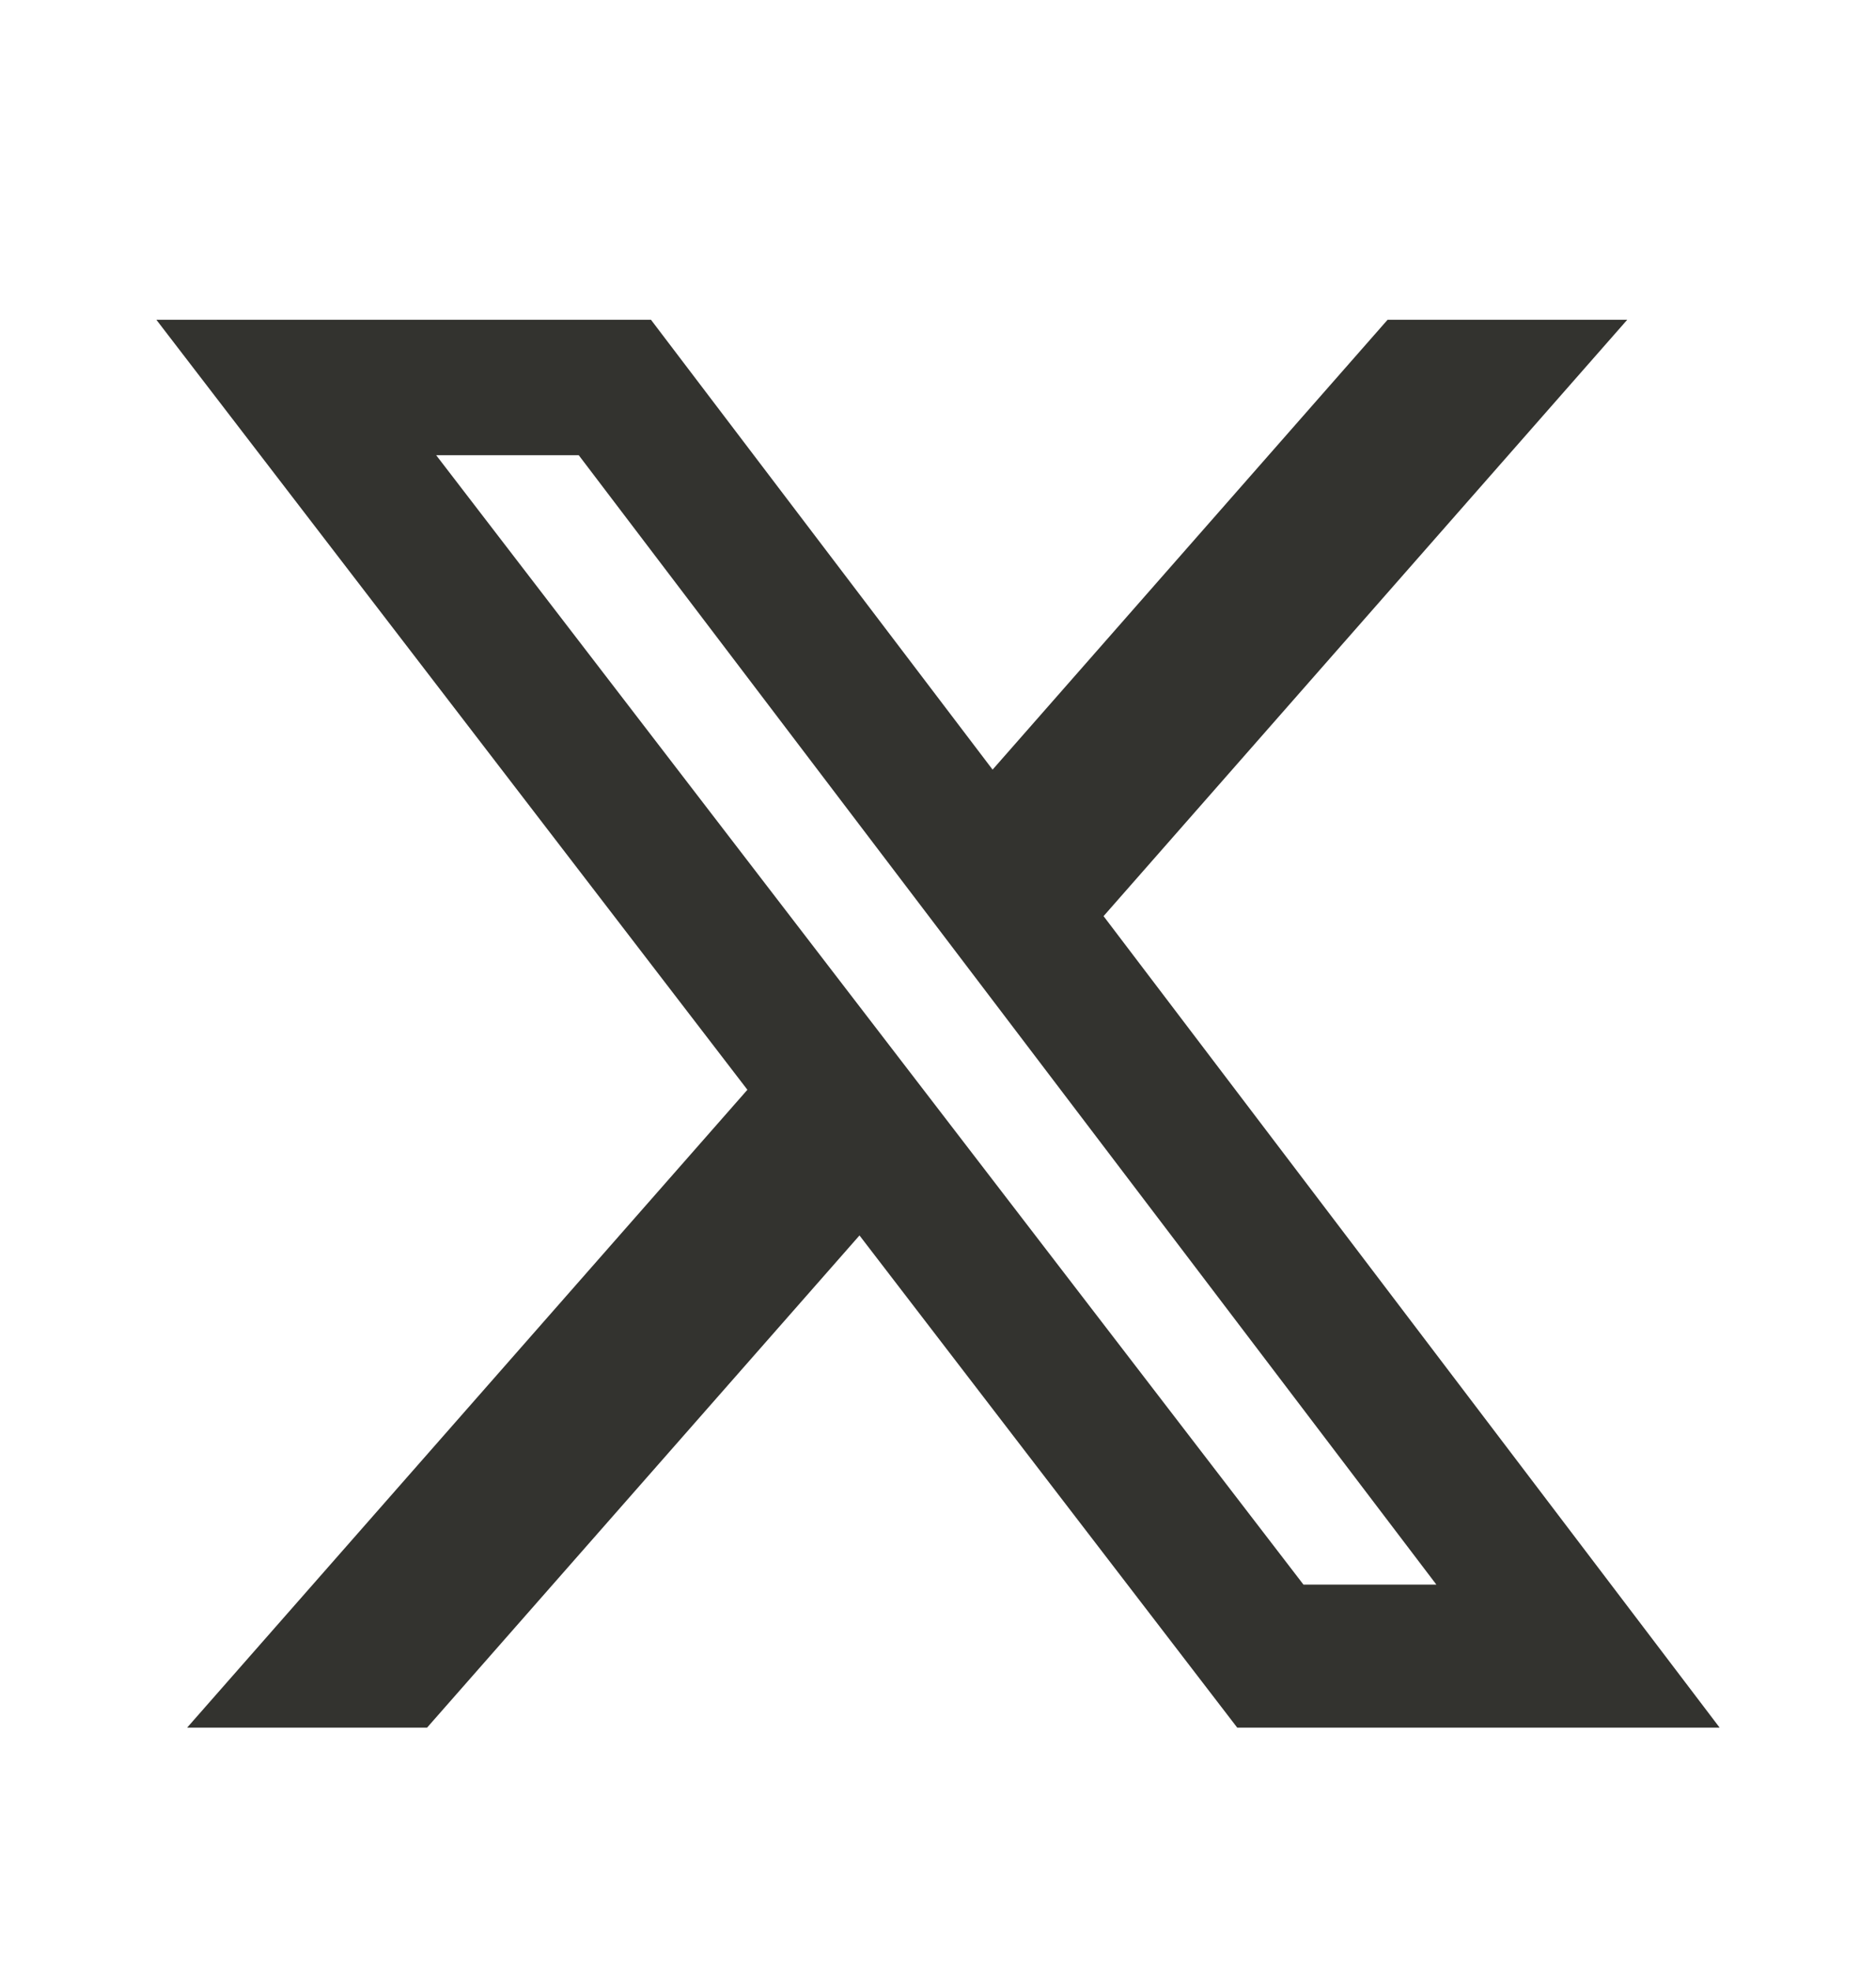 <svg width="20" height="21" viewBox="0 0 20 21" fill="none" xmlns="http://www.w3.org/2000/svg">
<path d="M14.793 3.407H17.348L11.765 9.761L18.333 18.407H13.19L9.163 13.163L4.553 18.407H1.995L7.968 11.611L1.667 3.407H6.94L10.582 8.2L14.793 3.407ZM13.896 16.883H15.313L6.17 4.85H4.65L13.896 16.883Z" fill="#33332F"/>
</svg>
